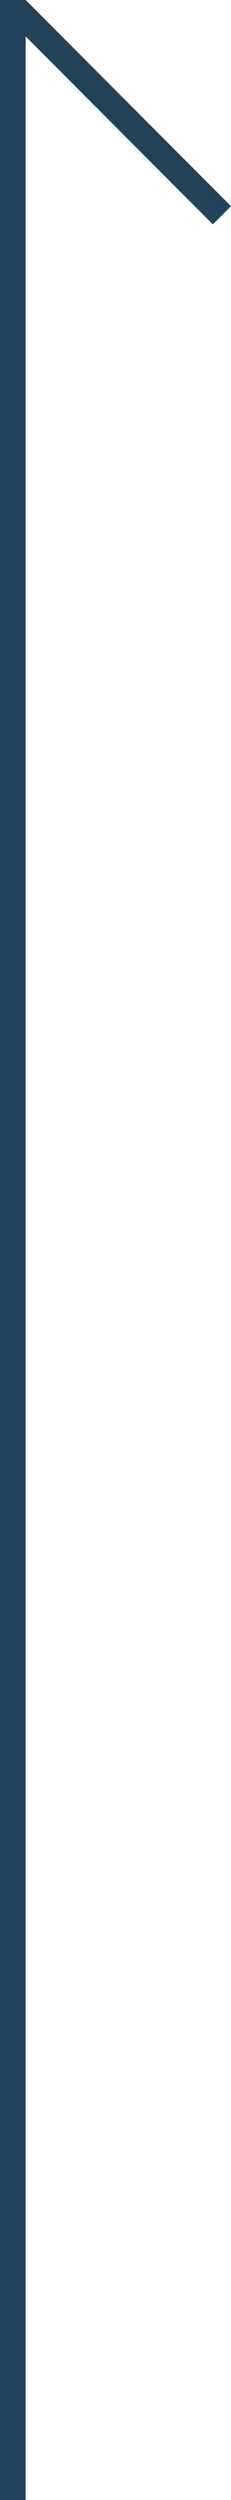 <svg width="9" height="97" viewBox="0 0 9 97" fill="none" xmlns="http://www.w3.org/2000/svg">
<path fill-rule="evenodd" clip-rule="evenodd" d="M1 0V0H1H0L3.57628e-06 97H1L1 1.414L8.293 8.707L9 8L1 0Z" fill="#214259"/>
</svg>
